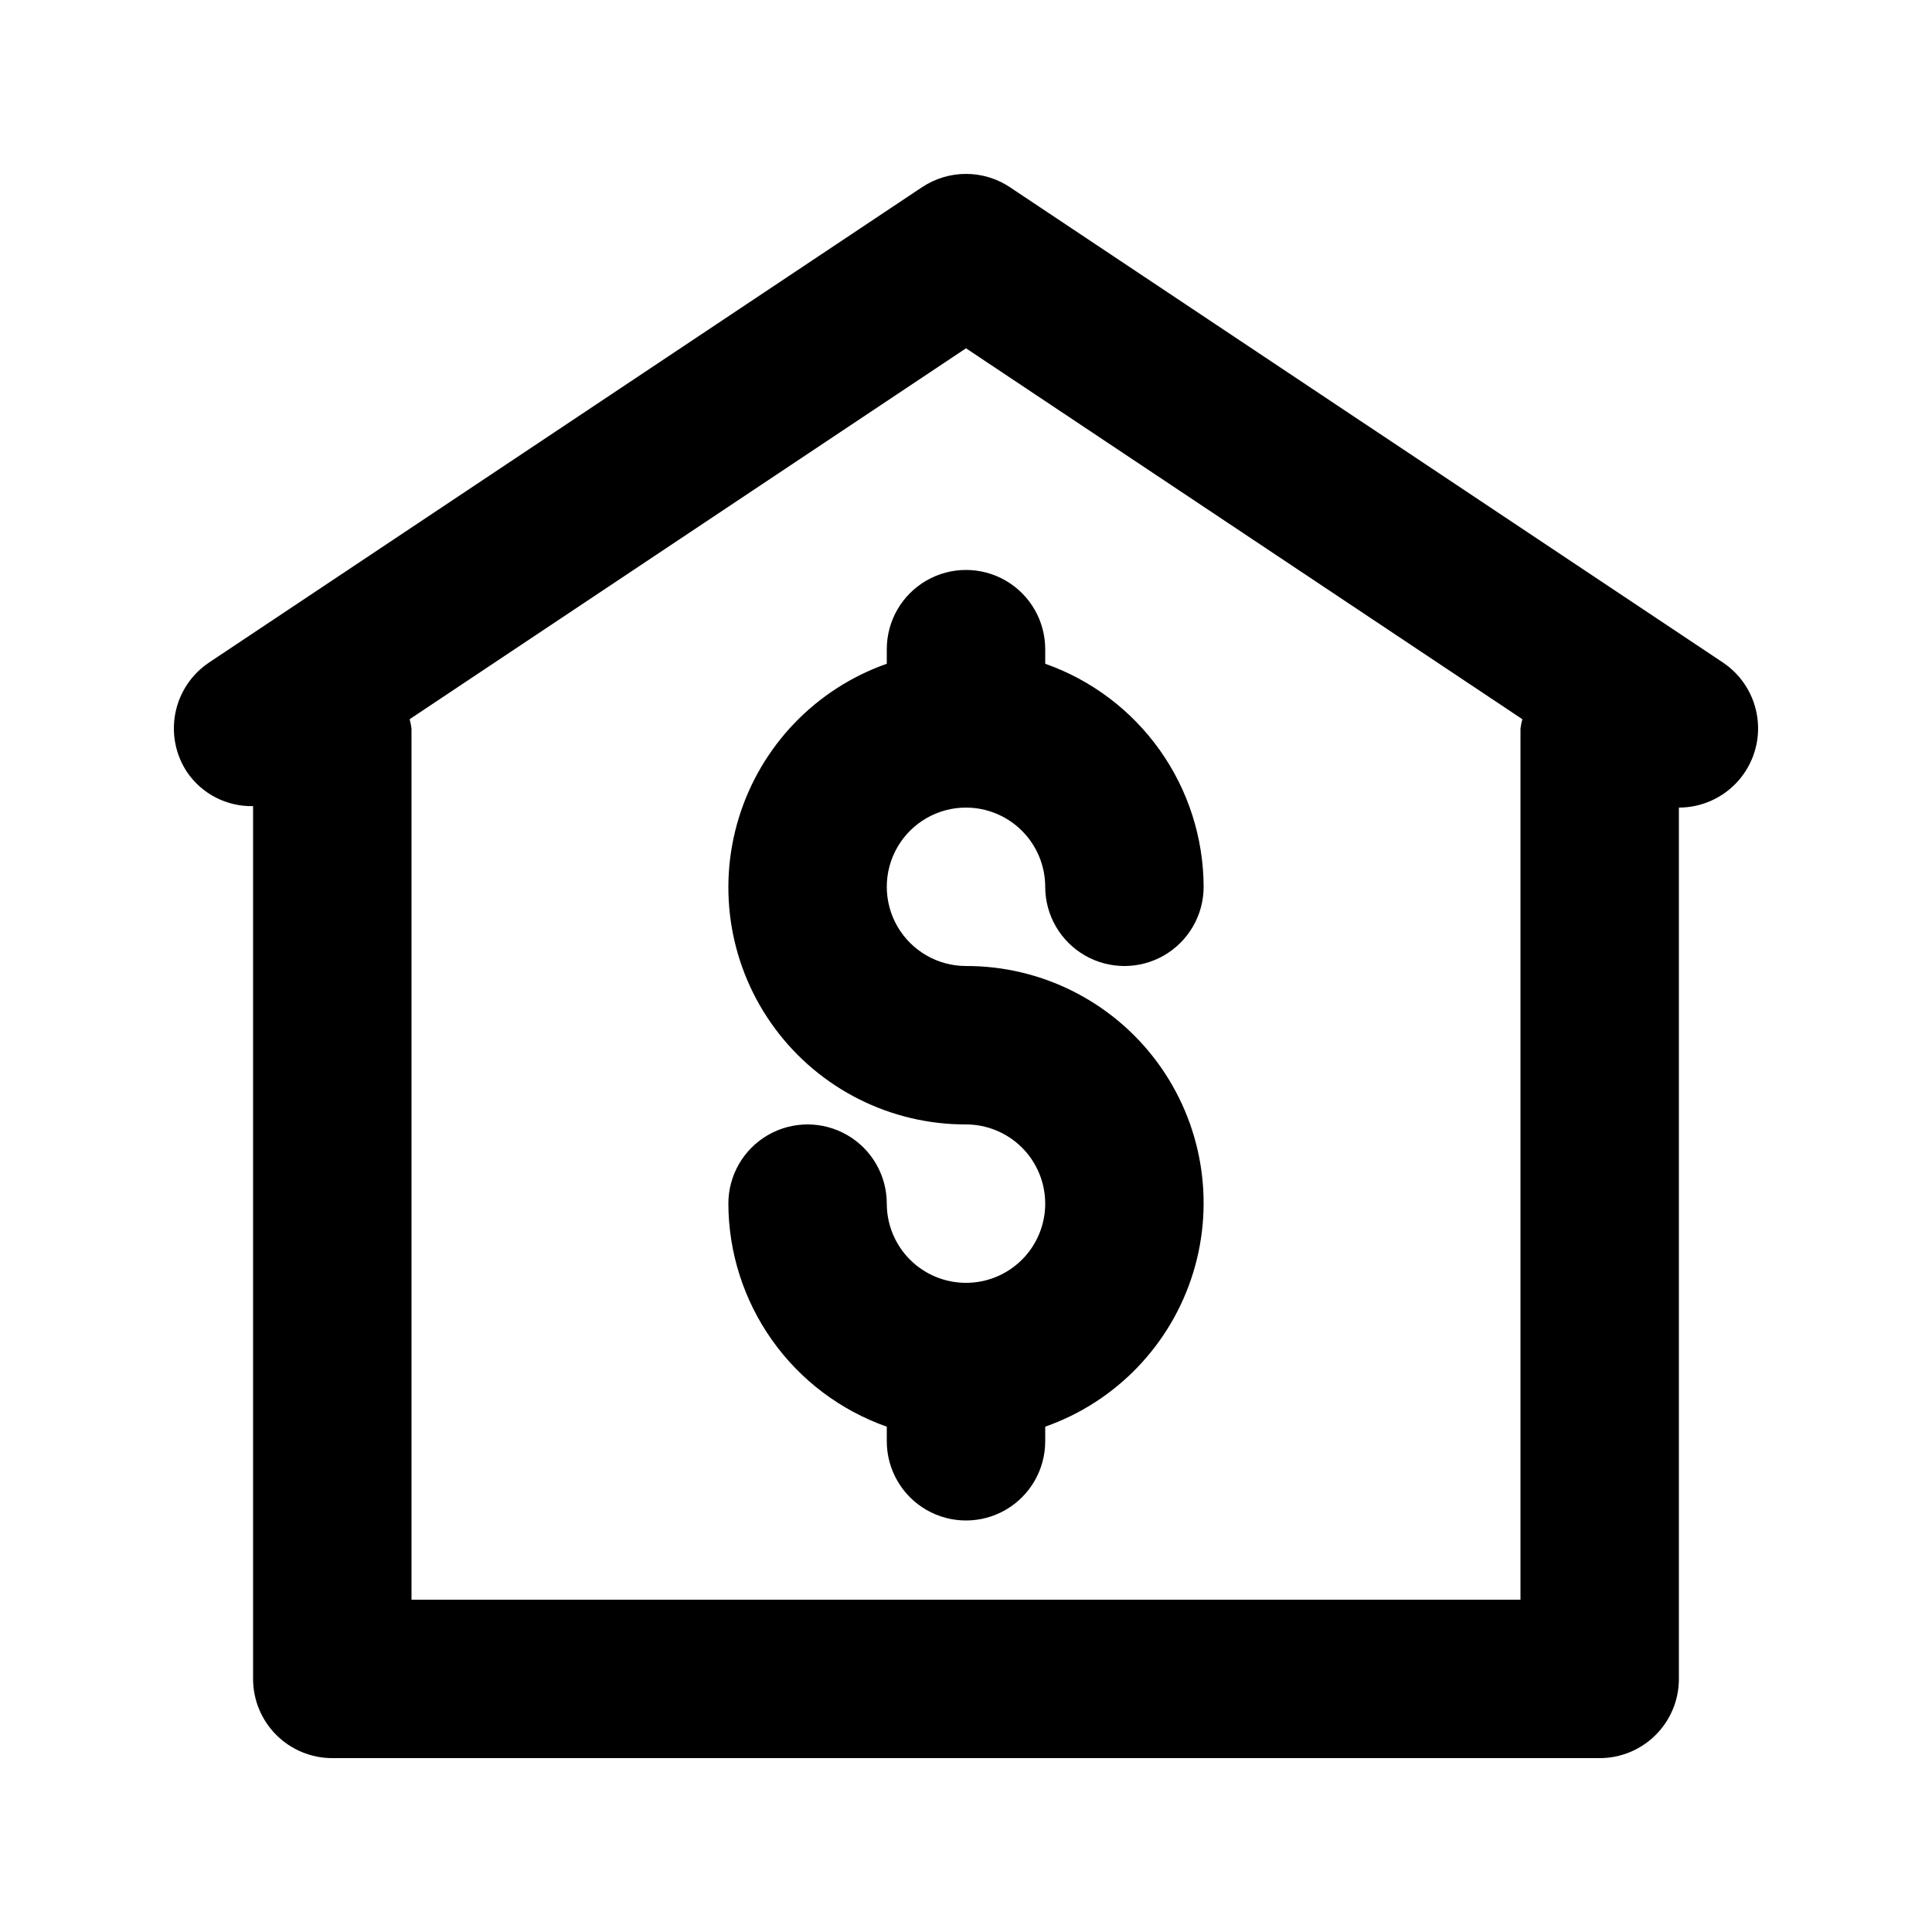 <?xml version="1.0" encoding="UTF-8"?>
<!-- Uploaded to: SVG Repo, www.svgrepo.com, Generator: SVG Repo Mixer Tools -->
<svg fill="#000000" width="800px" height="800px" version="1.1" viewBox="144 144 512 512" xmlns="http://www.w3.org/2000/svg">
 <g>
  <path d="m600.57 319.56-188.93-125.95h0.004c-3.449-2.297-7.504-3.523-11.645-3.523-4.144 0-8.195 1.227-11.645 3.523l-188.93 125.95c-4.633 3.086-7.848 7.887-8.938 13.348-1.094 5.461 0.027 11.129 3.117 15.762 3.934 5.746 10.504 9.117 17.465 8.961v231.3c0 5.57 2.211 10.906 6.148 14.844s9.277 6.148 14.844 6.148h335.87c5.57 0 10.91-2.211 14.844-6.148 3.938-3.938 6.148-9.273 6.148-14.844v-230.91c6.047 0 11.801-2.609 15.789-7.156 3.984-4.551 5.816-10.598 5.019-16.59-0.793-5.996-4.133-11.359-9.164-14.711zm-53.629 248.38h-293.89v-230.91c-0.113-0.82-0.277-1.633-0.492-2.434l147.44-98.293 147.44 98.293h-0.004c-0.215 0.801-0.379 1.613-0.492 2.434z"/>
  <path d="m400 358.02c5.562 0.008 10.898 2.219 14.836 6.156 3.934 3.934 6.148 9.27 6.156 14.836 0 7.5 4 14.43 10.496 18.18 6.492 3.75 14.496 3.75 20.992 0 6.492-3.75 10.496-10.68 10.496-18.18-0.043-12.984-4.098-25.633-11.617-36.215-7.516-10.586-18.125-18.582-30.367-22.895v-3.867c0-7.5-4.004-14.43-10.496-18.18-6.496-3.75-14.5-3.75-20.992 0-6.496 3.75-10.496 10.68-10.496 18.18v3.867c-18.82 6.621-33.379 21.785-39.223 40.859-5.848 19.074-2.285 39.789 9.598 55.816 11.879 16.027 30.664 25.457 50.617 25.41 5.566 0 10.906 2.211 14.844 6.148 3.934 3.934 6.148 9.273 6.148 14.844 0 5.566-2.215 10.906-6.148 14.84-3.938 3.938-9.277 6.148-14.844 6.148-5.57 0-10.91-2.211-14.844-6.148-3.938-3.934-6.148-9.273-6.148-14.84 0-7.5-4.004-14.434-10.496-18.18-6.496-3.75-14.5-3.75-20.992 0-6.496 3.746-10.496 10.68-10.496 18.18 0.039 12.98 4.098 25.629 11.613 36.215 7.516 10.582 18.125 18.578 30.371 22.891v3.867c0 7.5 4 14.43 10.496 18.18 6.492 3.75 14.496 3.75 20.992 0 6.492-3.75 10.496-10.68 10.496-18.18v-3.867c18.816-6.617 33.375-21.781 39.223-40.855 5.844-19.074 2.281-39.793-9.598-55.82-11.883-16.023-30.668-25.457-50.617-25.406-7.5 0-14.43-4.004-18.18-10.496-3.75-6.496-3.75-14.5 0-20.992 3.75-6.496 10.68-10.496 18.18-10.496z"/>
 </g>
</svg>